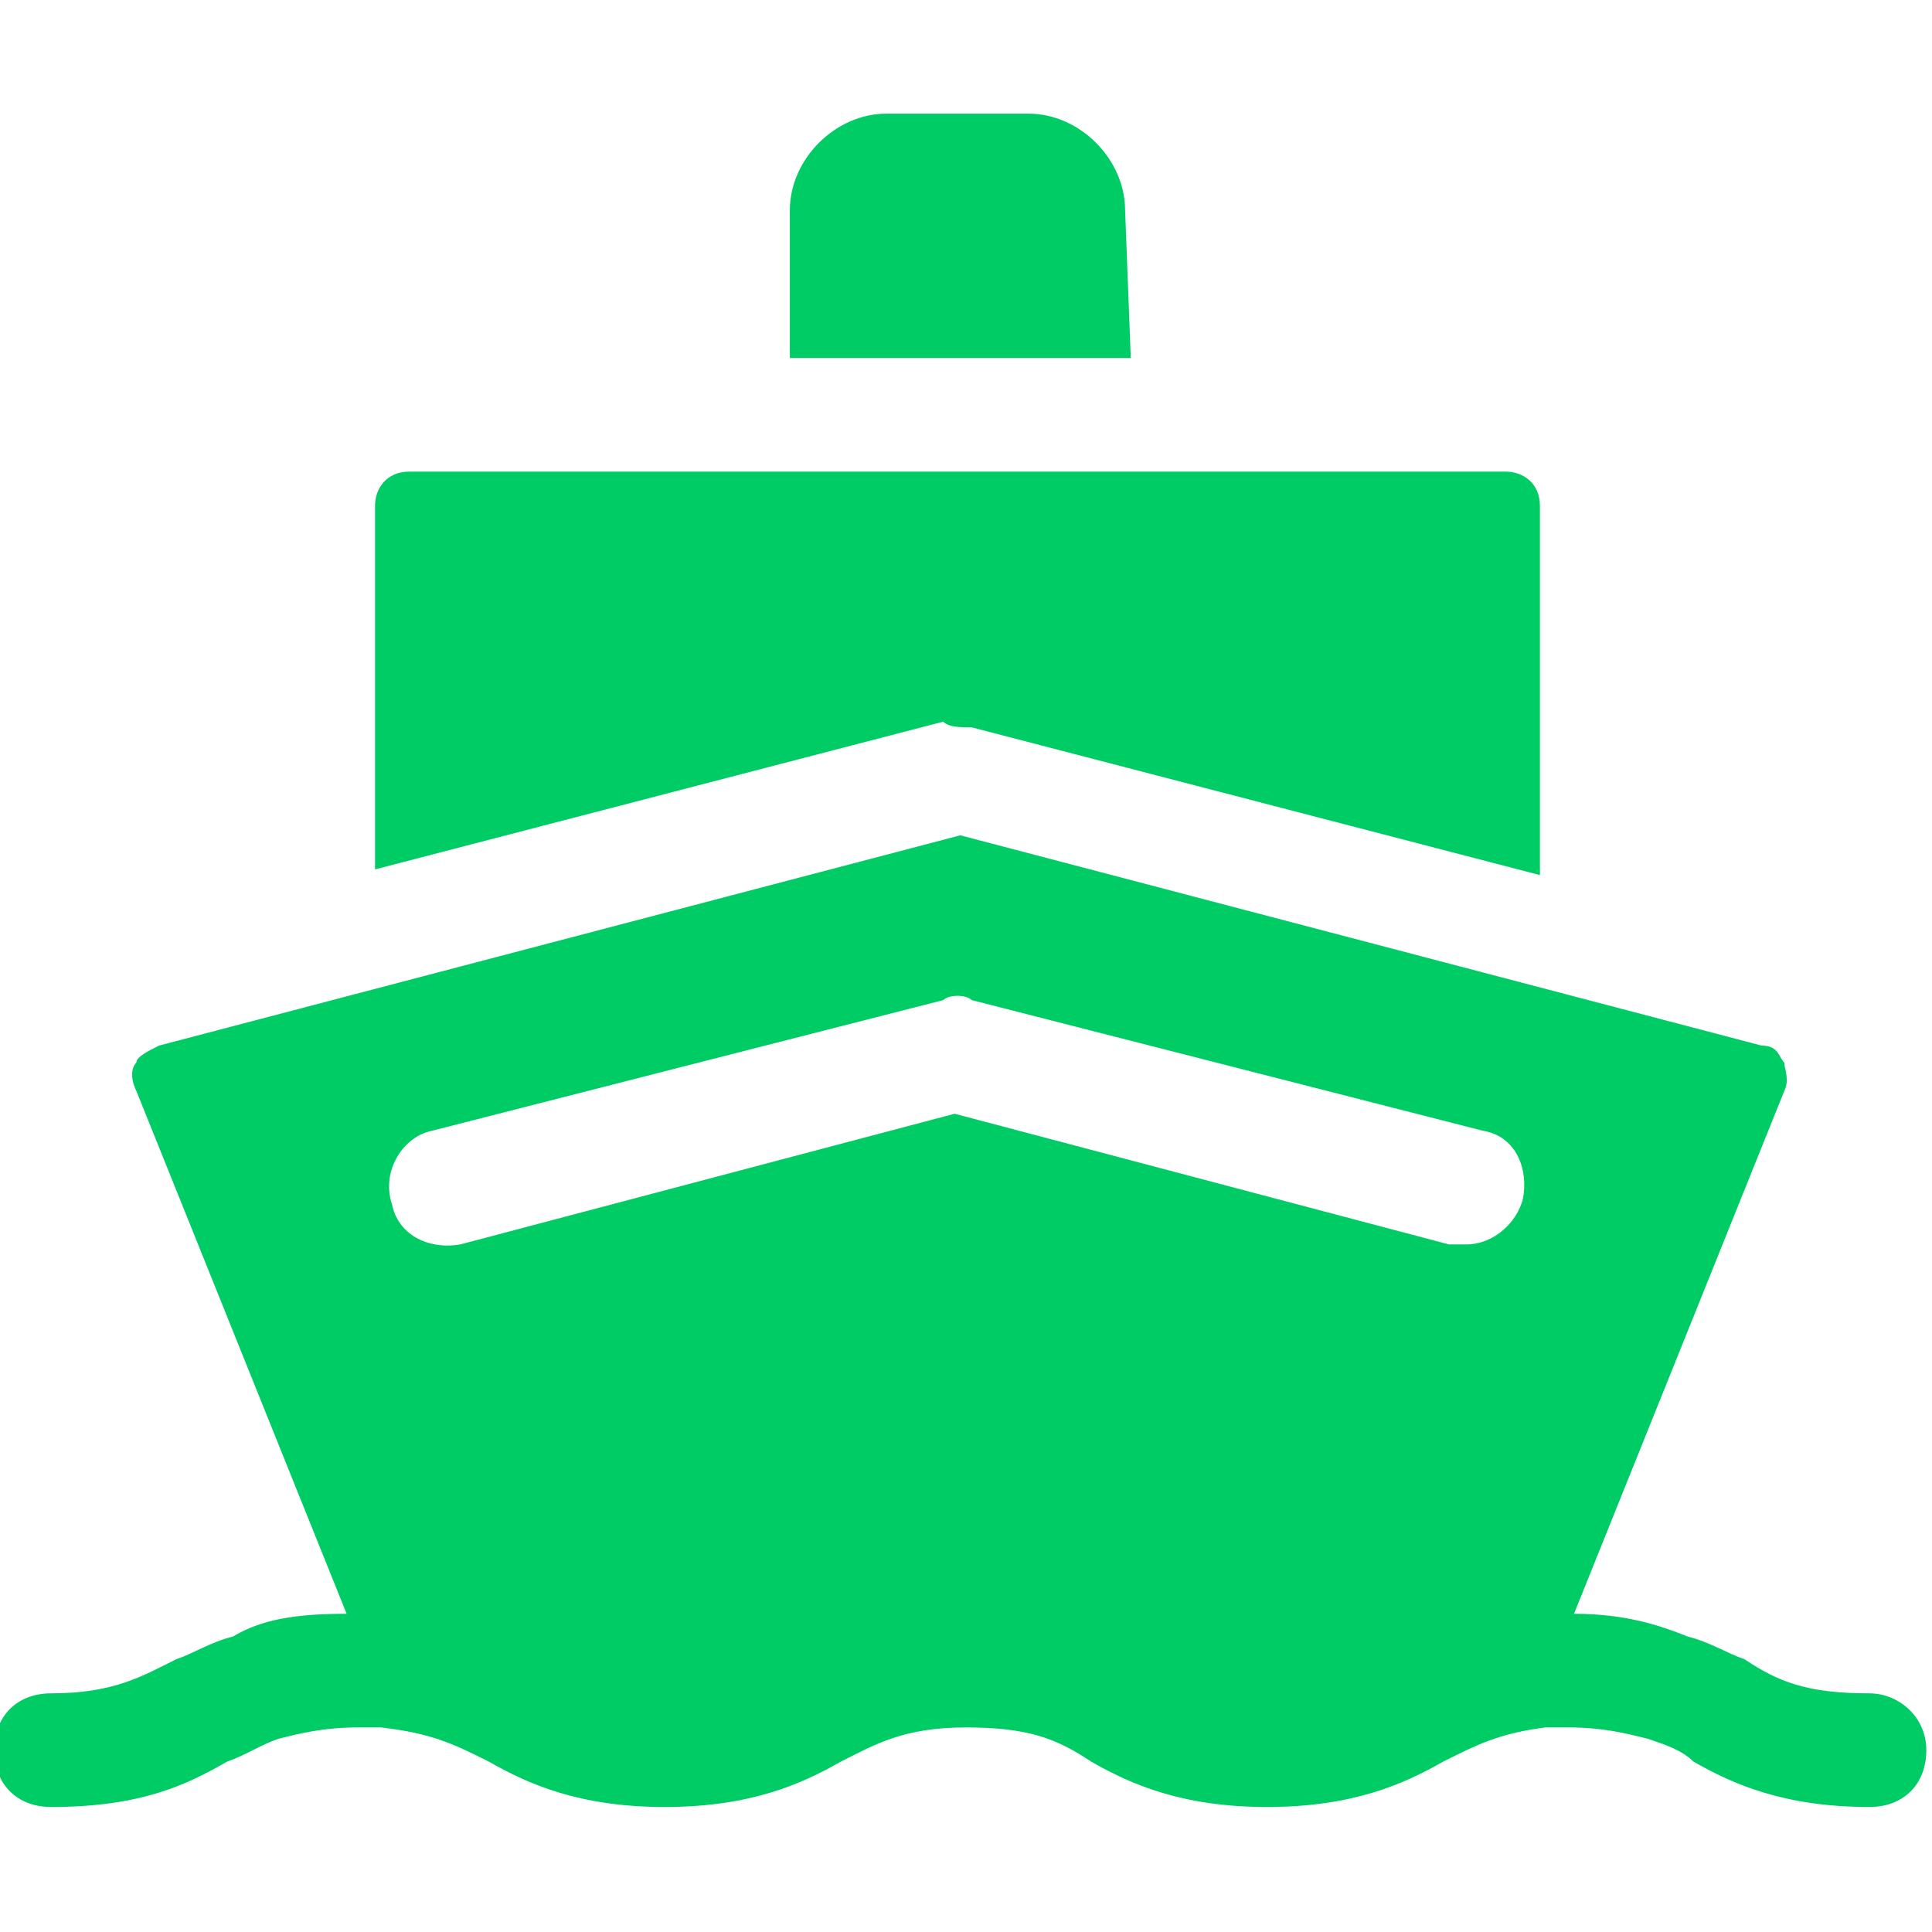 <?xml version="1.0" encoding="utf-8"?>
<!-- Generator: Adobe Illustrator 22.0.1, SVG Export Plug-In . SVG Version: 6.00 Build 0)  -->
<svg version="1.1" id="Calque_1" xmlns="http://www.w3.org/2000/svg" xmlns:xlink="http://www.w3.org/1999/xlink" x="0px" y="0px"
	 viewBox="0 0 34 34" style="enable-background:new 0 0 34 34;" xml:space="preserve">
<style type="text/css">
	.st0{fill:#00CC66;}
</style>
<g>
	<path class="st0" d="M19.8,3.7C19.8,2.8,19,2,18.1,2h-2.5c-0.9,0-1.7,0.8-1.7,1.7v2.6h6L19.8,3.7L19.8,3.7z"/>
	<path class="st0" d="M17.1,12.8l10,2.6V8.9c0-0.4-0.3-0.6-0.6-0.6H7.2c-0.4,0-0.6,0.3-0.6,0.6v6.4l10-2.6
		C16.7,12.8,16.9,12.8,17.1,12.8L17.1,12.8z"/>
	<path class="st0" d="M32.9,29.8c-1.1,0-1.6-0.2-2.2-0.6c-0.3-0.1-0.6-0.3-1-0.4c-0.5-0.2-1.1-0.4-2-0.4l3.7-9.2
		c0.1-0.2,0-0.4,0-0.5c-0.1-0.1-0.1-0.3-0.4-0.3l-14.1-3.7L2.8,18.4c-0.2,0.1-0.4,0.2-0.4,0.3c-0.1,0.1-0.1,0.3,0,0.5l3.7,9.2
		c-0.9,0-1.5,0.1-2,0.4c-0.4,0.1-0.7,0.3-1,0.4c-0.6,0.3-1.1,0.6-2.2,0.6c-0.6,0-1,0.4-1,1s0.4,1,1,1c1.6,0,2.4-0.4,3.1-0.8
		c0.3-0.1,0.6-0.3,0.9-0.4c0.4-0.1,0.8-0.2,1.4-0.2c0.1,0,0.3,0,0.4,0C7.6,30.5,8,30.7,8.6,31c0.7,0.4,1.6,0.8,3.1,0.8
		s2.4-0.4,3.1-0.8c0.6-0.3,1.1-0.6,2.2-0.6s1.6,0.2,2.2,0.6c0.7,0.4,1.6,0.8,3.1,0.8s2.4-0.4,3.1-0.8c0.6-0.3,1-0.5,1.8-0.6
		c0.1,0,0.2,0,0.4,0c0.6,0,1,0.1,1.4,0.2c0.3,0.1,0.6,0.2,0.8,0.4c0.7,0.4,1.6,0.8,3.1,0.8c0.6,0,1-0.4,1-1S33.4,29.8,32.9,29.8
		L32.9,29.8z M7.6,19.9l9-2.3c0.1-0.1,0.4-0.1,0.5,0l9,2.3c0.6,0.1,0.8,0.7,0.7,1.2c-0.1,0.4-0.5,0.8-1,0.8c-0.1,0-0.1,0-0.3,0
		l-8.7-2.3l-8.7,2.3C7.5,22,7,21.7,6.9,21.2C6.7,20.6,7.1,20,7.6,19.9z"/>
</g>
</svg>
